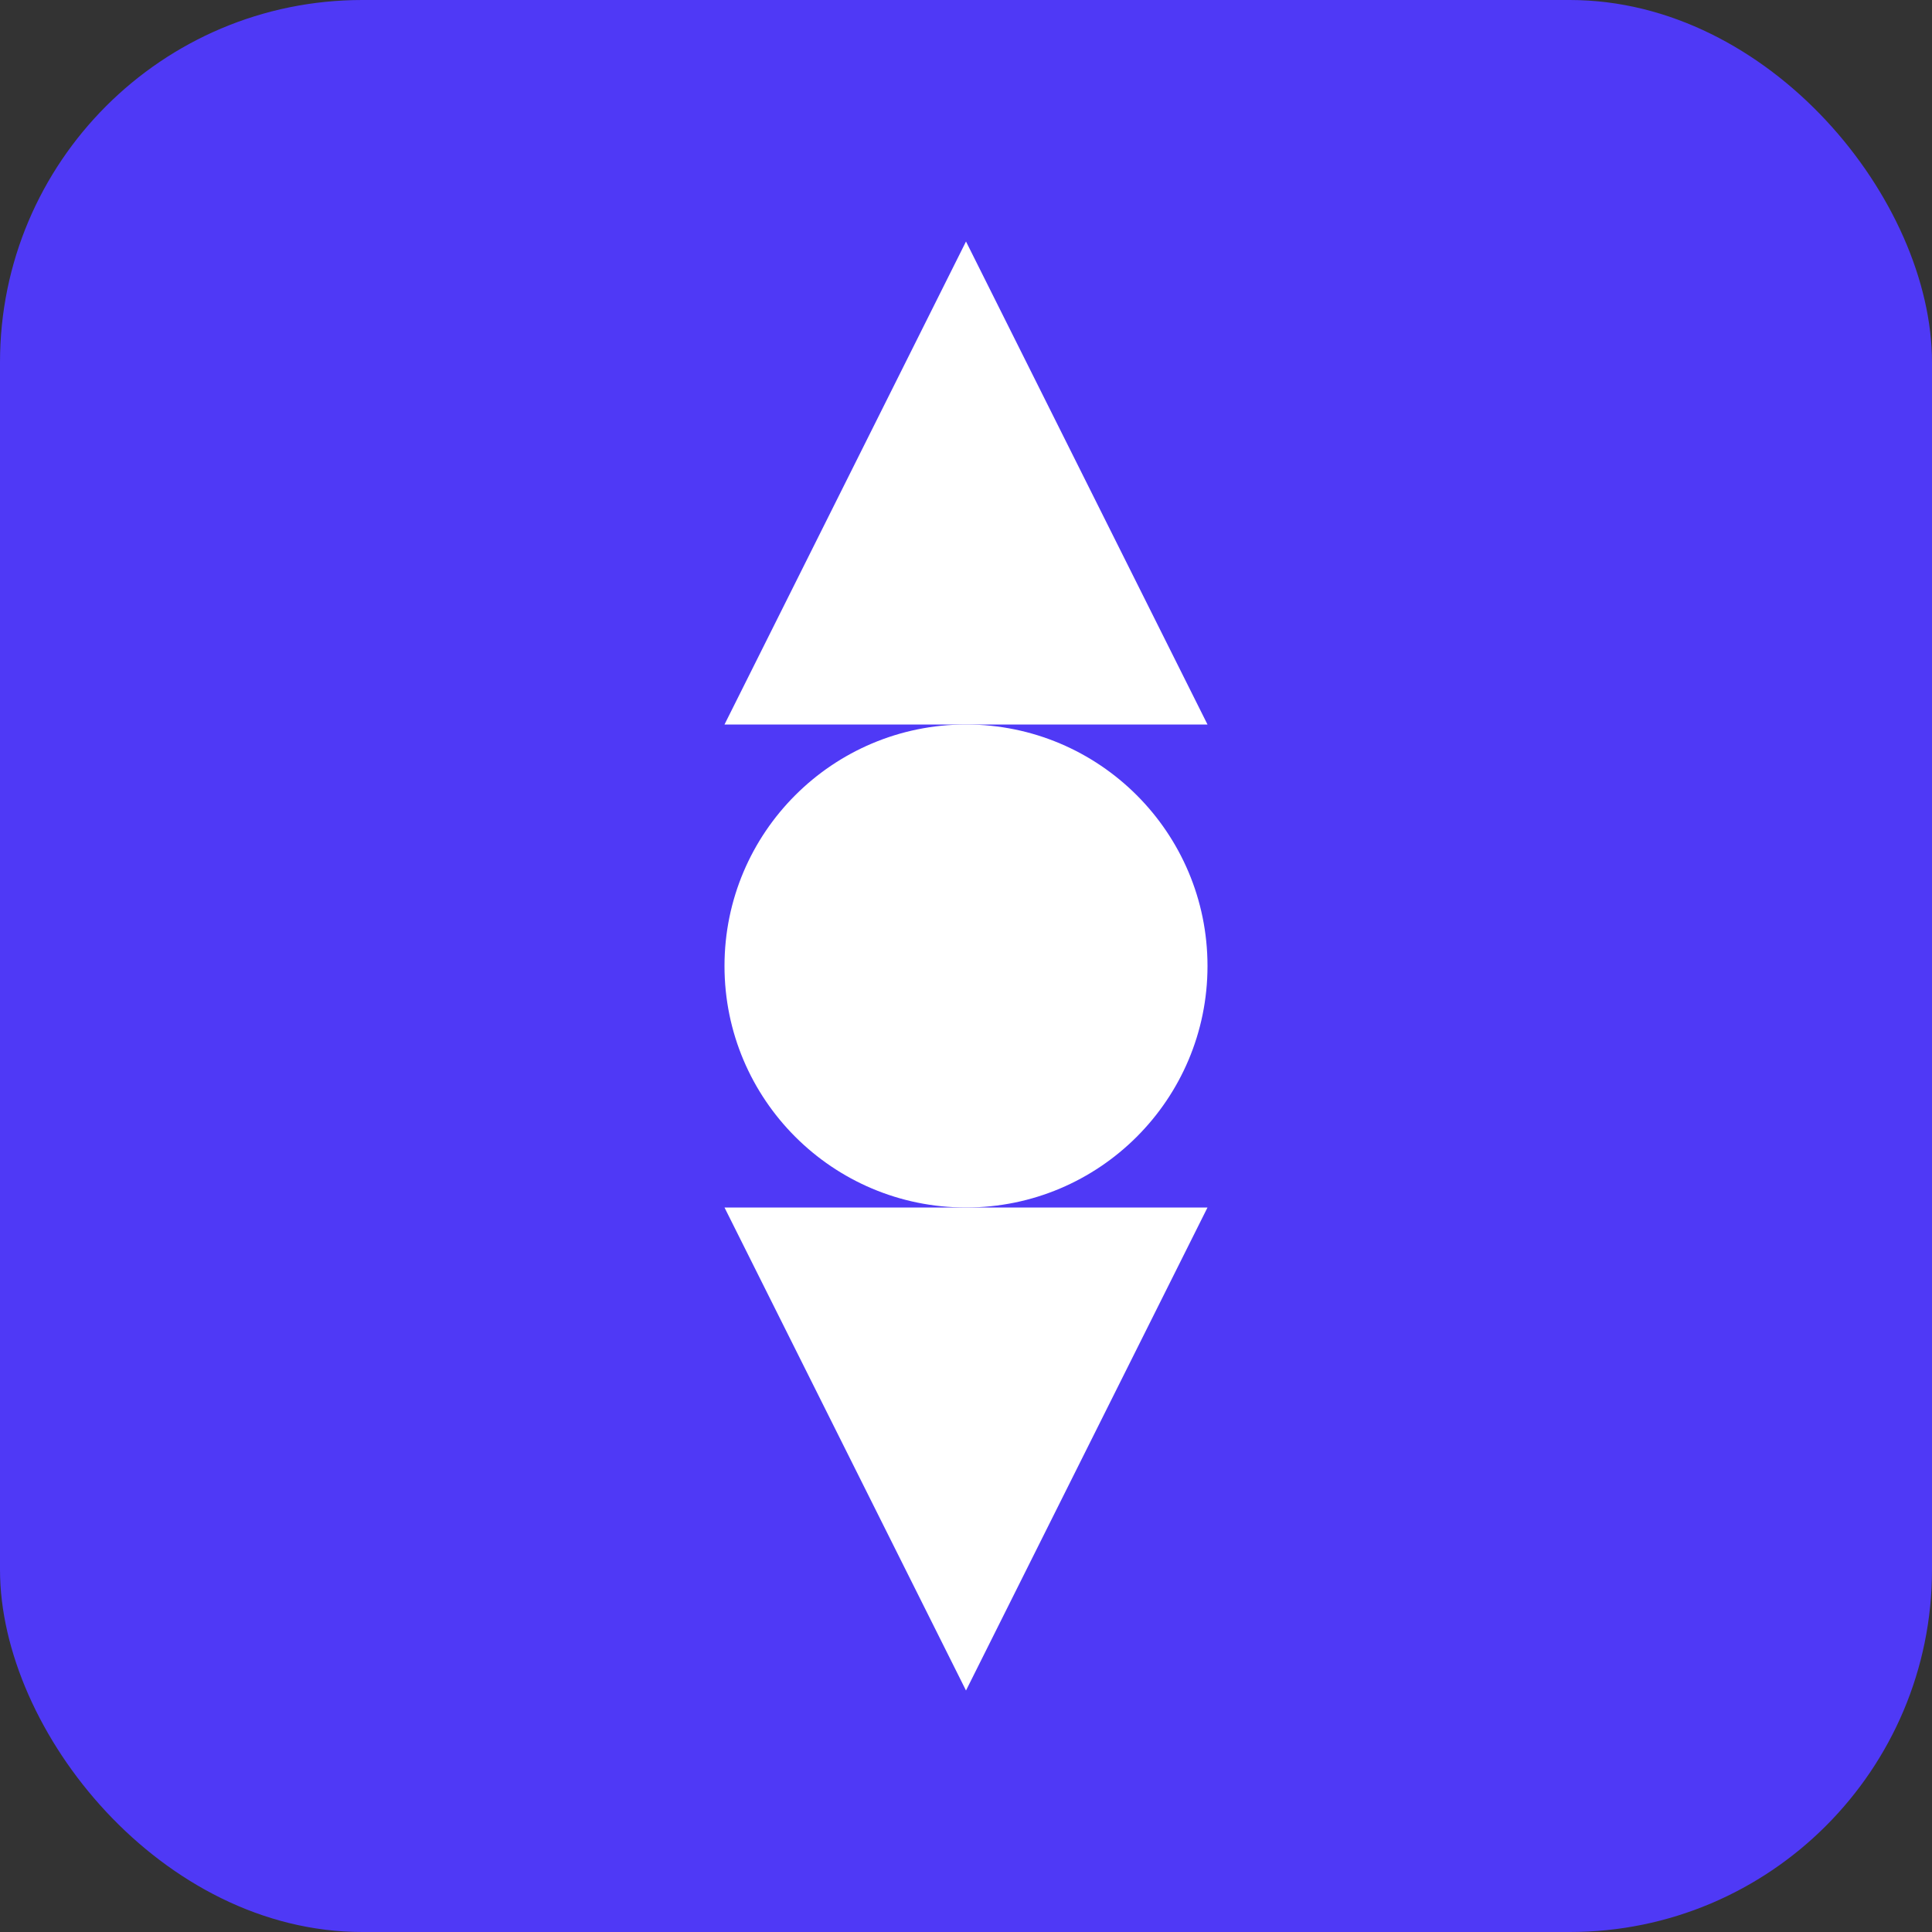 <svg width="16" height="16" viewBox="0 0 16 16" fill="none" xmlns="http://www.w3.org/2000/svg">
  <rect x="0" y="0" width="16" height="16" fill="#333333" stroke="none"/>
  <rect width="16" height="16" rx="3" fill="#4f39f6"/>
  <path d="M8 2L10 6H6L8 2Z" fill="white"/>
  <path d="M8 14L6 10H10L8 14Z" fill="white"/>
  <circle cx="8" cy="8" r="2" fill="white"/>
</svg>
